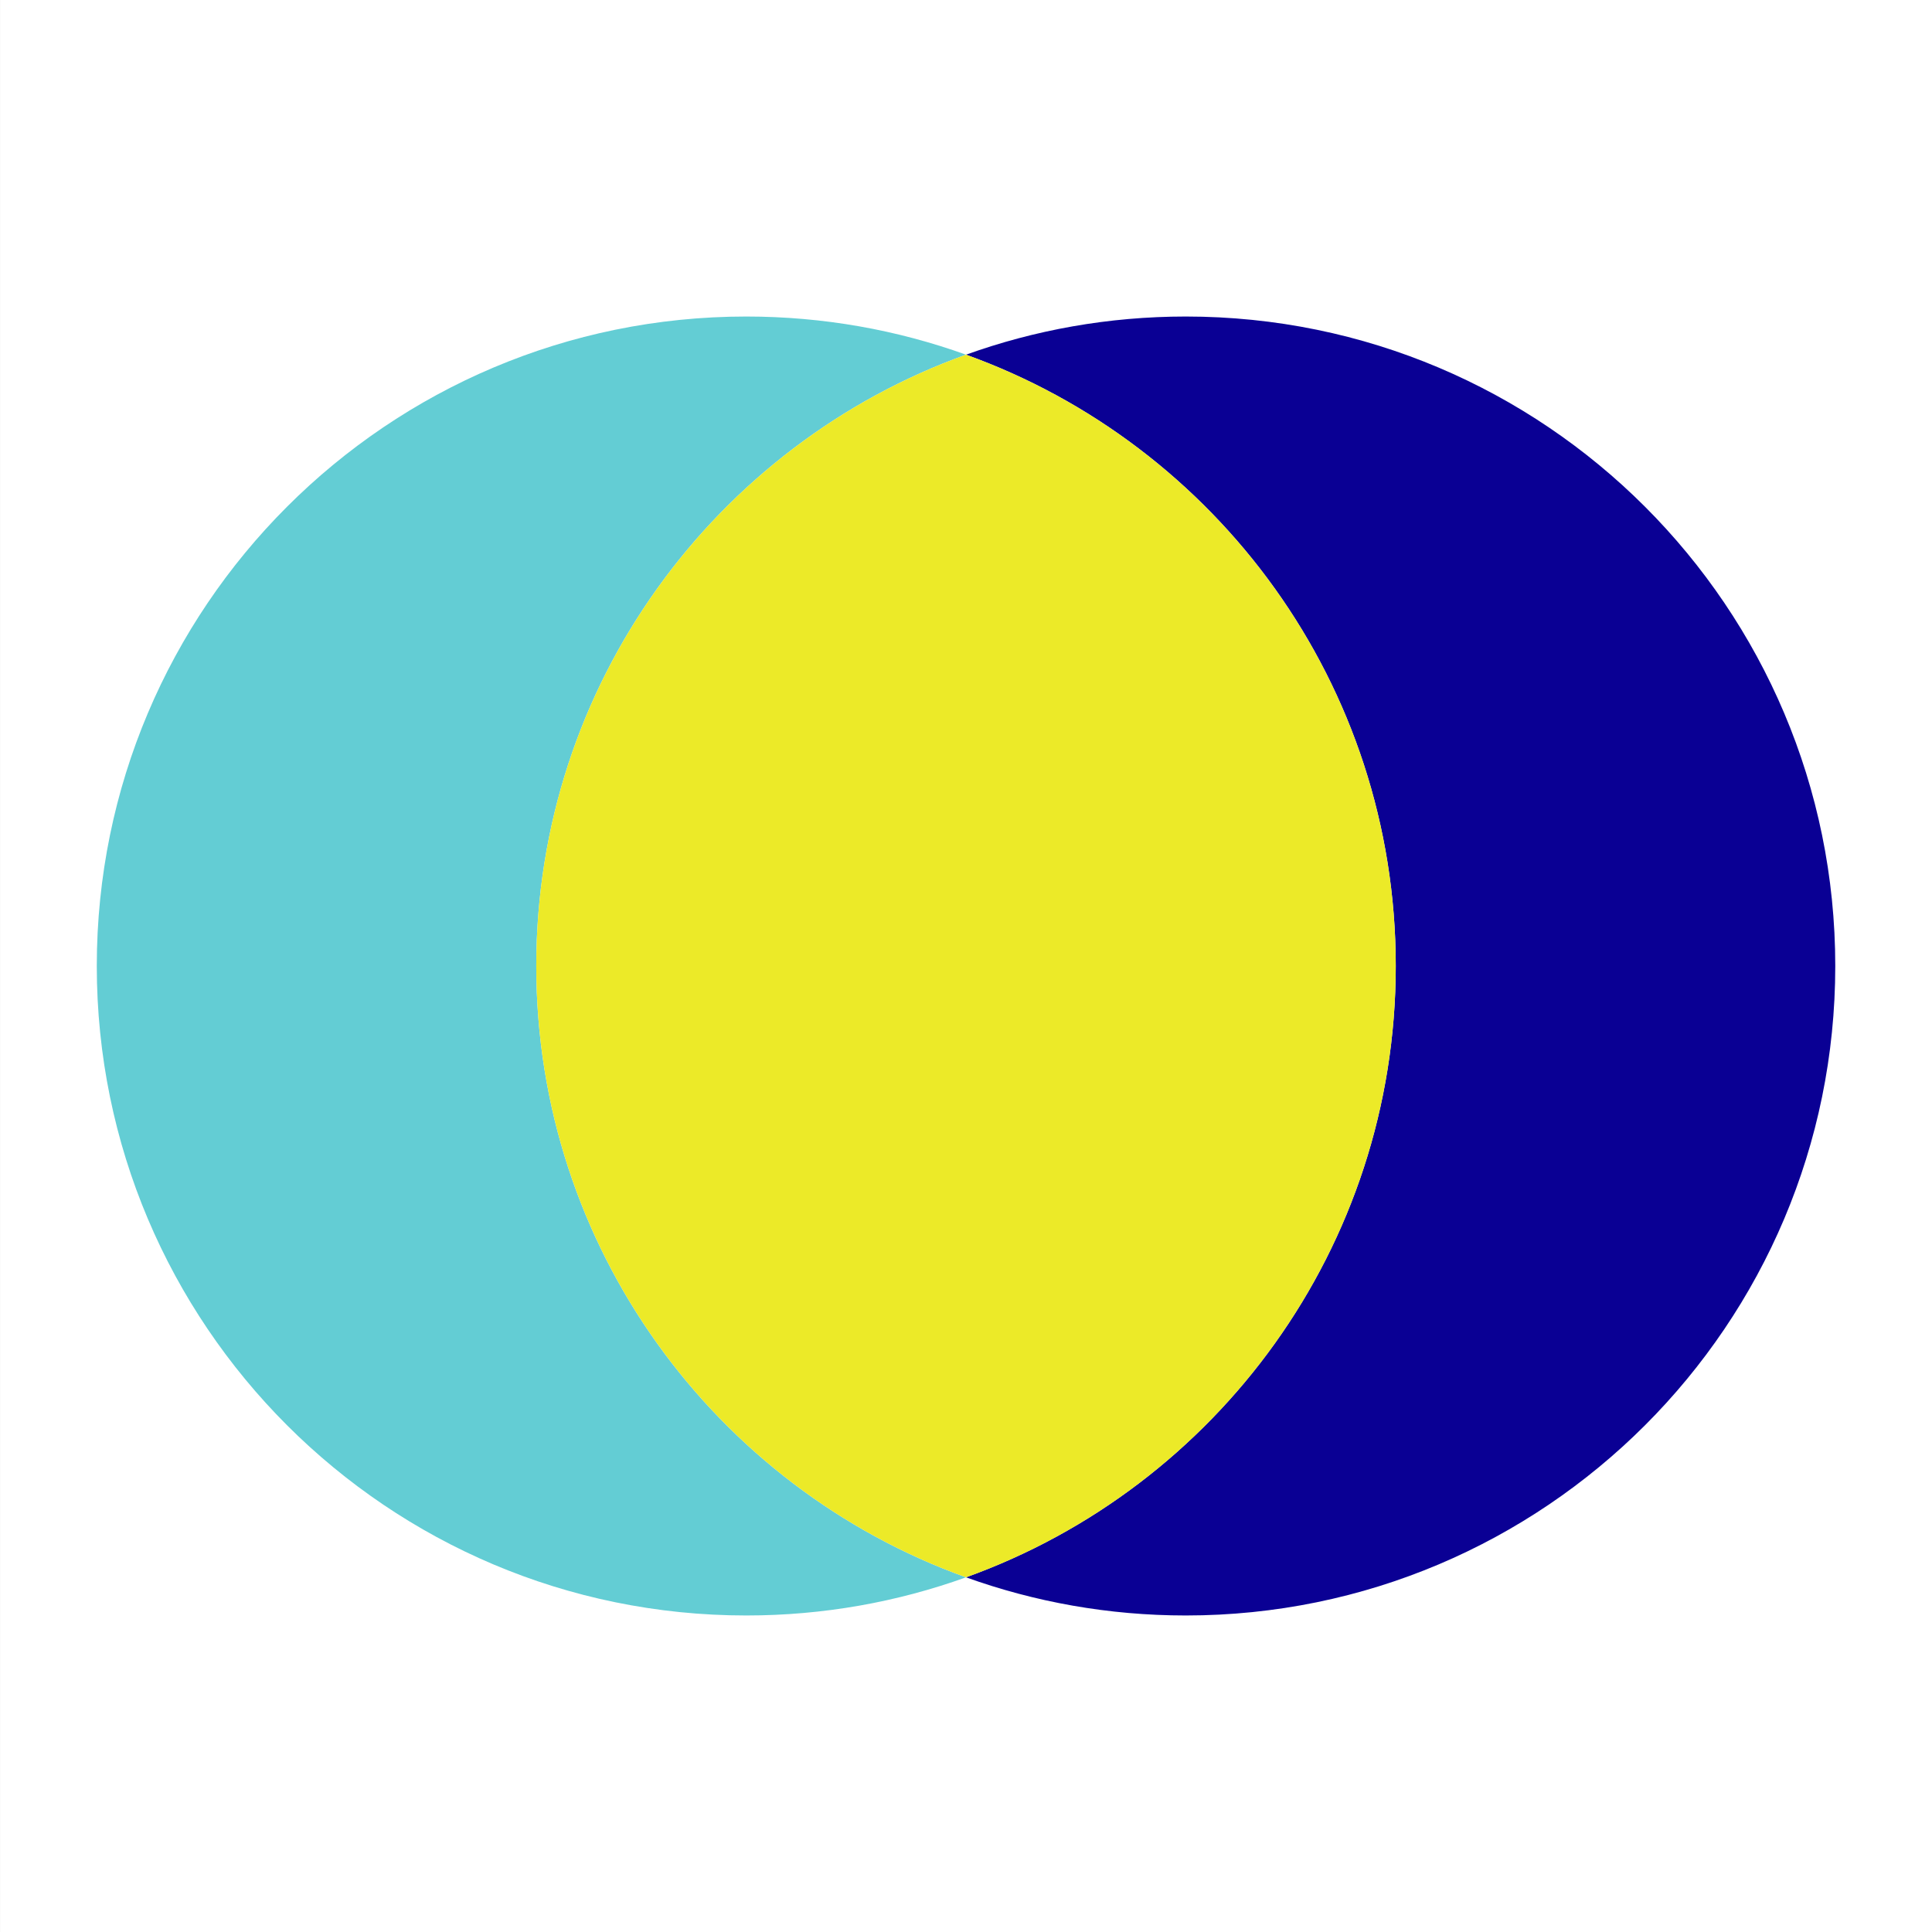 <?xml version="1.0" encoding="UTF-8"?>
<svg id="Layer_1" xmlns="http://www.w3.org/2000/svg" viewBox="0 0 72 72">
  <rect x="0" y="0" width="72" height="72" fill="#808080" stroke="none"/>
  <defs>
    <style>
      .cls-1 {
        fill: #63cdd4;
      }

      .cls-2 {
        fill: #fff;
      }

      .cls-3 {
        fill: #0a0094;
      }

      .cls-4 {
        fill: #ecea28;
      }
    </style>
  </defs>
  <rect class="cls-2" x=".001" y="0" width="72" height="72"/>
  <path class="cls-1" d="M19.986,36c0-10.493,6.678-19.425,16.015-22.782-2.558-.92-5.315-1.422-8.19-1.422-13.368,0-24.204,10.837-24.204,24.204s10.837,24.204,24.204,24.204c2.875,0,5.632-.502,8.19-1.422-9.337-3.357-16.015-12.289-16.015-22.782Z"/>
  <path class="cls-3" d="M44.191,11.796c-2.875,0-5.632.502-8.19,1.422,9.337,3.357,16.015,12.289,16.015,22.782s-6.678,19.425-16.015,22.782c2.558.92,5.315,1.422,8.19,1.422,13.368,0,24.204-10.837,24.204-24.204s-10.837-24.204-24.204-24.204Z"/>
  <path class="cls-4" d="M52.016,36c0-10.493-6.678-19.425-16.015-22.782-9.337,3.357-16.015,12.289-16.015,22.782s6.678,19.425,16.015,22.782c9.337-3.357,16.015-12.289,16.015-22.782Z"/>
</svg>